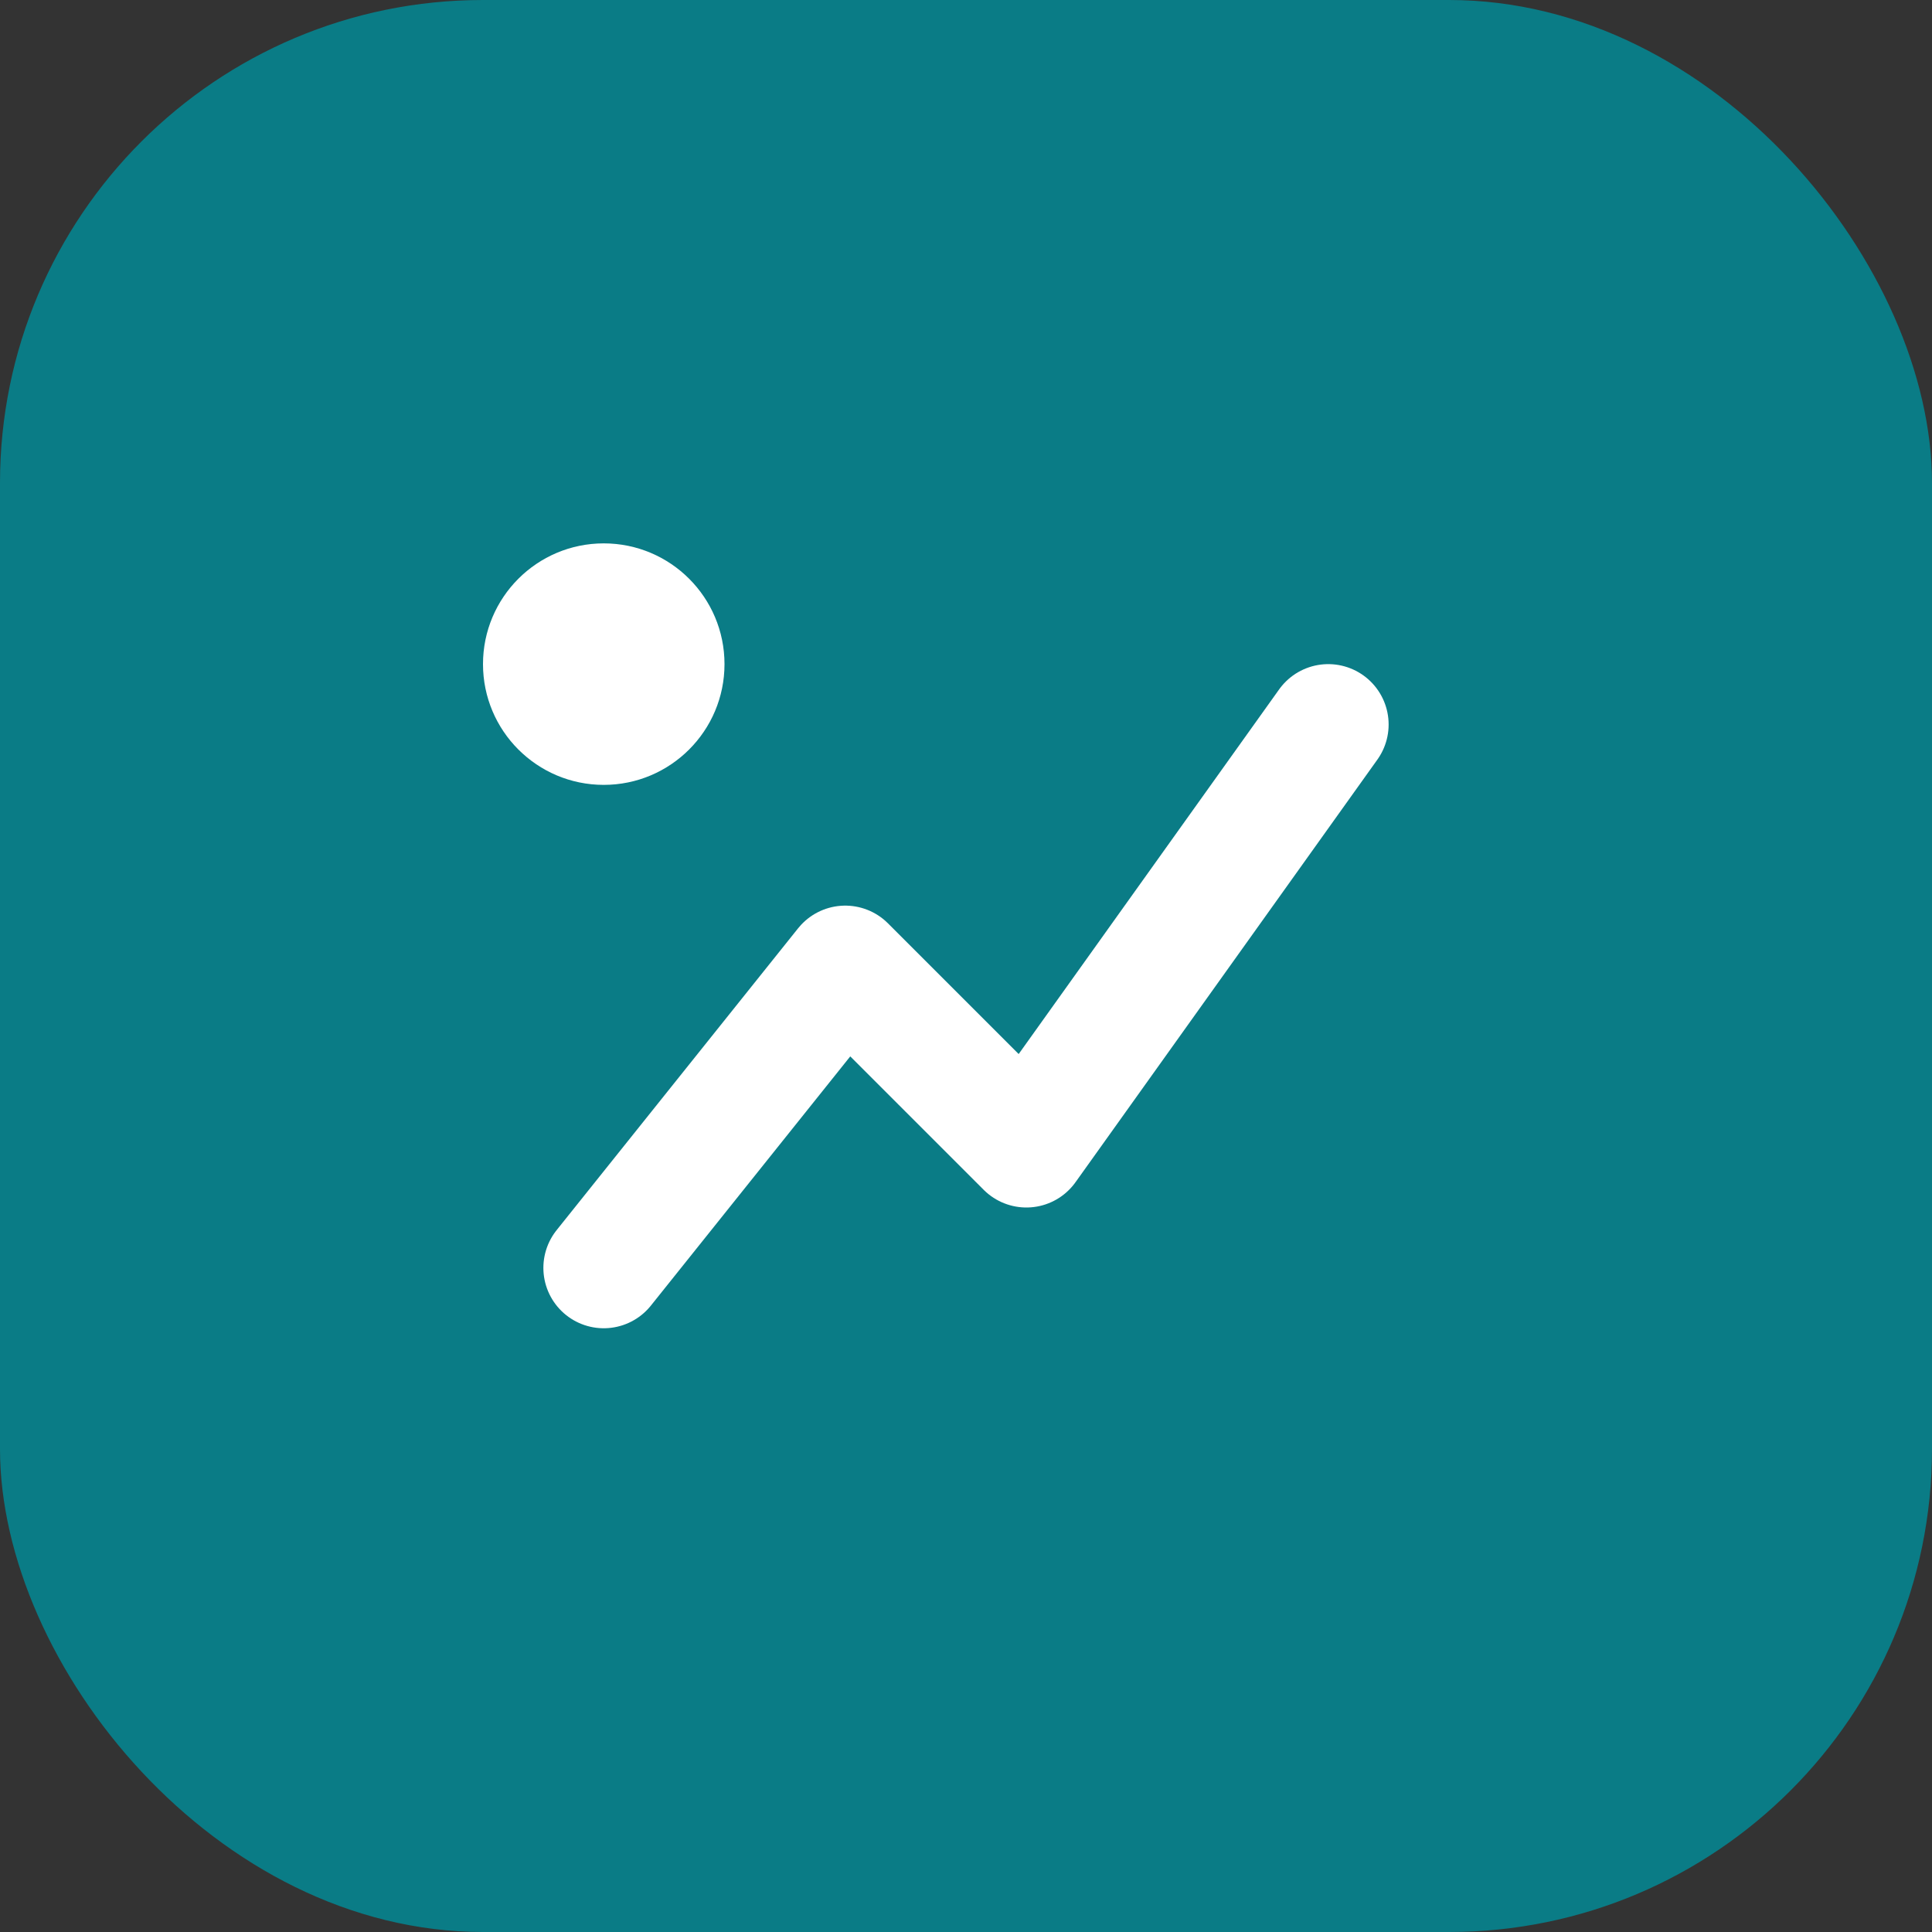 <svg xmlns="http://www.w3.org/2000/svg" viewBox="0 0 64 64" fill="none">
  <rect x="0" y="0" width="64" height="64" fill="#333333" stroke="none"/>
  <rect width="64" height="64" rx="16" fill="#0A7C86" />
  <path
    d="M20 42l8-10 6 6 10-14"
    stroke="#fff"
    stroke-width="4"
    stroke-linecap="round"
    stroke-linejoin="round"
  />
  <circle cx="20" cy="22" r="4" fill="#fff" />
</svg>
